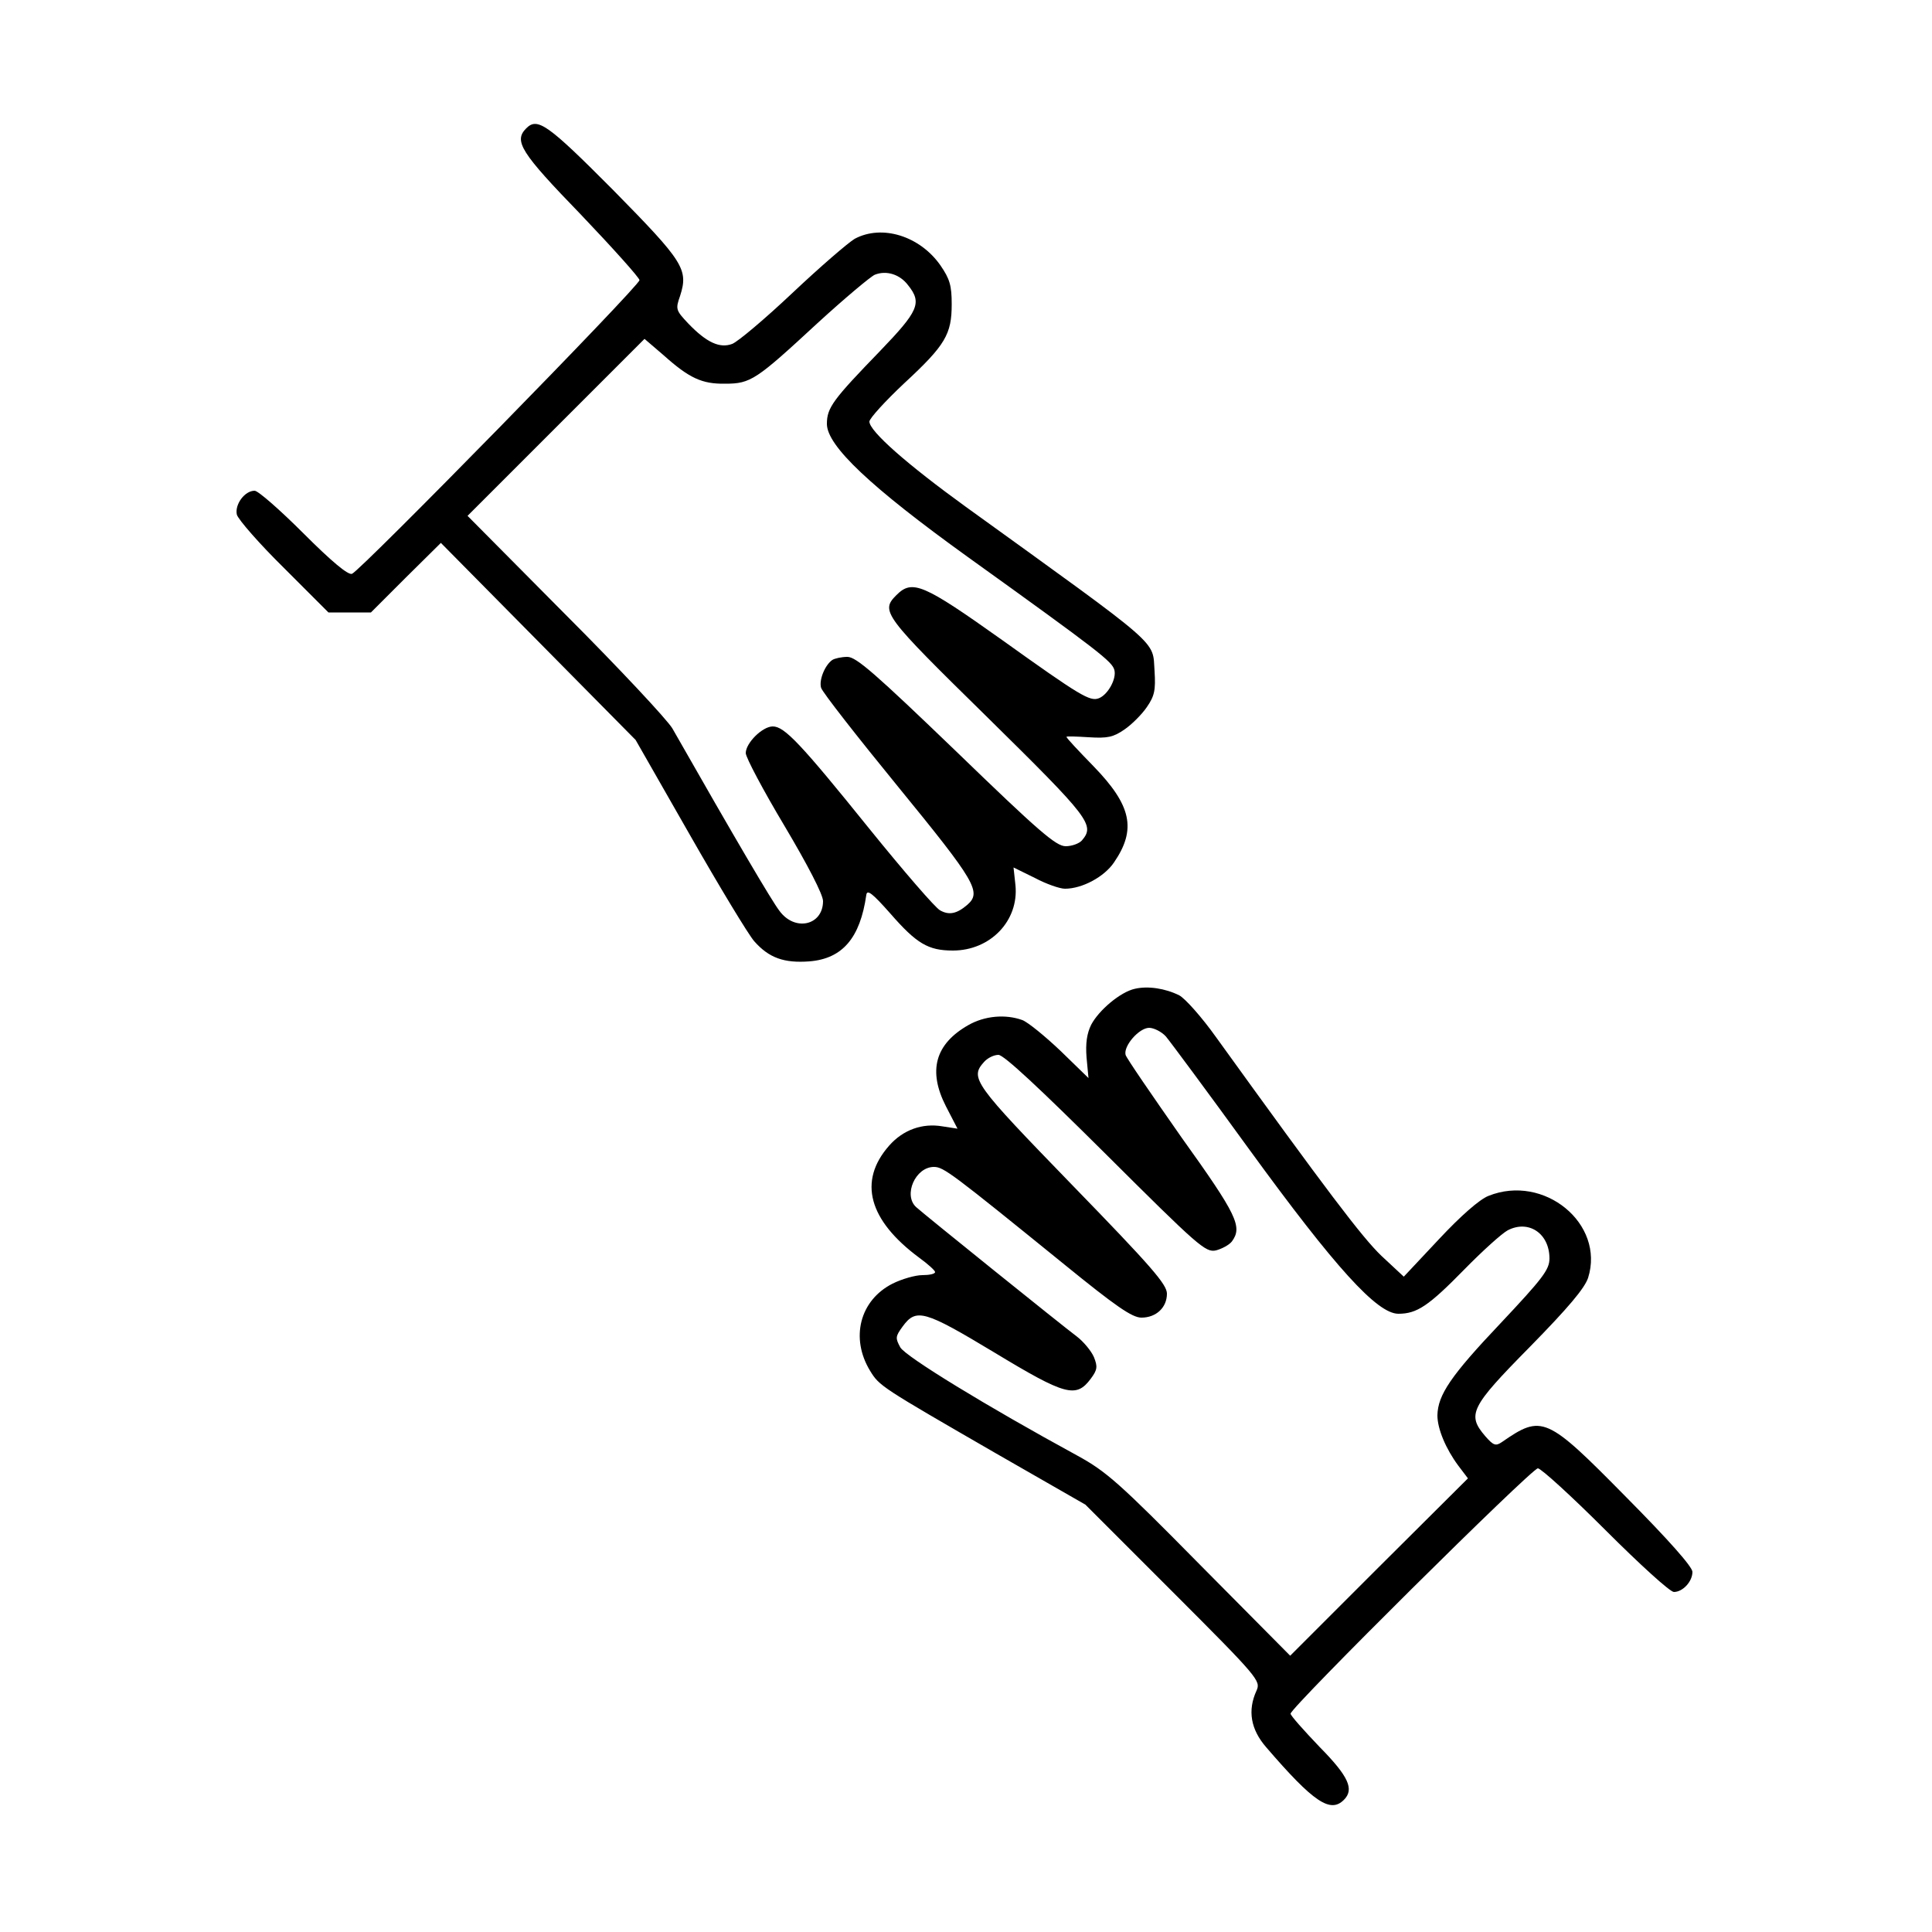 <?xml version="1.0" standalone="no"?>
<!DOCTYPE svg PUBLIC "-//W3C//DTD SVG 20010904//EN"
 "http://www.w3.org/TR/2001/REC-SVG-20010904/DTD/svg10.dtd">
<svg version="1.0" xmlns="http://www.w3.org/2000/svg"
 width="500pt" height="500pt" viewBox="0 0 500 500"
 preserveAspectRatio="xMidYMid meet">
<g transform="translate(0,500) scale(0.1,-0.1)"
fill="#000000" stroke="none">
<path d="M1362 4668 c-33 -33 -15 -62 141 -223 83 -87 152 -164 152 -170 0
-15 -722 -752 -744 -760 -10 -4 -53 32 -126 105 -60 60 -117 110 -126 110 -26
0 -52 -36 -46 -62 4 -13 58 -75 122 -138 l115 -115 55 0 55 0 90 90 91 90 252
-255 252 -255 140 -245 c77 -135 152 -259 167 -276 38 -43 77 -57 143 -52 85
7 131 60 147 172 2 15 16 4 62 -48 68 -78 98 -96 162 -96 97 0 171 77 162 169
l-5 46 55 -27 c30 -16 65 -28 78 -28 45 0 102 31 127 68 59 86 45 148 -53 249
-38 39 -70 73 -70 76 0 2 26 1 58 -1 48 -3 63 0 92 20 19 13 45 39 58 58 20
29 23 44 20 93 -6 82 26 54 -488 425 -152 110 -250 196 -250 221 0 8 41 53 90
99 107 99 123 127 123 205 0 48 -5 65 -29 100 -53 76 -151 107 -222 69 -17
-10 -90 -73 -161 -140 -71 -67 -141 -126 -156 -132 -32 -12 -66 3 -114 53 -32
34 -33 37 -21 71 22 69 10 88 -173 274 -170 171 -196 189 -225 160z m988 -406
c37 -46 27 -67 -73 -171 -121 -125 -137 -146 -137 -188 0 -57 114 -164 364
-344 344 -247 374 -271 380 -293 6 -23 -17 -64 -40 -73 -23 -9 -47 5 -251 151
-204 145 -232 157 -273 116 -42 -42 -34 -52 236 -317 265 -261 278 -278 244
-318 -7 -8 -26 -15 -42 -15 -25 0 -69 38 -283 245 -210 202 -259 245 -282 245
-15 0 -33 -4 -39 -8 -19 -13 -35 -52 -29 -72 3 -11 93 -126 200 -257 201 -246
216 -272 178 -305 -27 -23 -47 -27 -70 -14 -12 6 -94 101 -183 211 -178 221
-220 265 -250 265 -27 0 -70 -43 -70 -69 0 -11 45 -96 100 -188 60 -101 100
-178 100 -195 0 -63 -73 -80 -113 -25 -20 26 -113 184 -277 472 -13 22 -137
155 -277 295 l-253 255 229 229 229 229 49 -42 c67 -60 100 -75 160 -74 66 0
80 10 239 157 71 65 138 121 148 125 30 12 65 1 86 -27z"/>
<path d="M2937 2441 c-37 -8 -93 -55 -113 -93 -11 -22 -15 -48 -12 -85 l5 -53
-72 70 c-40 38 -84 74 -99 80 -44 16 -98 11 -140 -13 -86 -49 -105 -118 -58
-210 l30 -58 -39 6 c-52 9 -102 -9 -138 -50 -81 -92 -53 -193 78 -290 22 -16
41 -33 41 -37 0 -5 -15 -8 -33 -8 -18 0 -53 -10 -77 -22 -85 -43 -110 -141
-58 -226 24 -39 27 -41 325 -213 l232 -133 227 -227 c221 -221 227 -229 216
-254 -24 -52 -15 -101 25 -147 123 -143 166 -171 201 -136 27 27 13 60 -63
137 -41 43 -75 81 -75 86 0 16 624 635 640 635 8 0 87 -72 175 -160 88 -88
167 -160 177 -160 23 0 48 27 48 52 0 13 -61 82 -172 194 -206 209 -217 214
-321 142 -16 -11 -22 -9 -43 15 -48 56 -39 75 115 231 100 102 142 152 151
179 44 140 -114 270 -258 212 -23 -9 -72 -52 -128 -112 l-91 -97 -58 54 c-50
48 -141 168 -428 566 -37 52 -80 100 -95 108 -36 18 -81 25 -115 17z m80 -123
c11 -13 109 -145 217 -294 222 -305 330 -424 385 -424 48 0 78 20 171 115 47
48 97 93 112 101 54 28 108 -8 108 -73 0 -29 -18 -52 -127 -168 -128 -135
-162 -185 -163 -238 0 -35 22 -87 54 -130 l25 -33 -230 -229 -230 -230 -234
236 c-208 211 -242 241 -317 282 -235 128 -444 256 -458 280 -13 24 -13 28 6
54 35 48 56 42 237 -67 185 -112 212 -119 250 -68 17 23 18 31 8 56 -7 16 -27
40 -44 53 -35 26 -394 315 -416 335 -34 31 -2 104 46 104 25 0 46 -16 337
-252 134 -109 176 -138 200 -138 38 0 66 26 66 62 0 24 -40 70 -245 281 -255
263 -266 277 -228 319 9 10 25 18 37 18 14 0 107 -87 277 -256 241 -240 259
-256 286 -250 15 4 34 14 41 23 28 38 14 68 -130 269 -77 110 -143 206 -145
214 -6 23 35 70 61 70 12 0 32 -10 43 -22z"/>
</g>
</svg>
